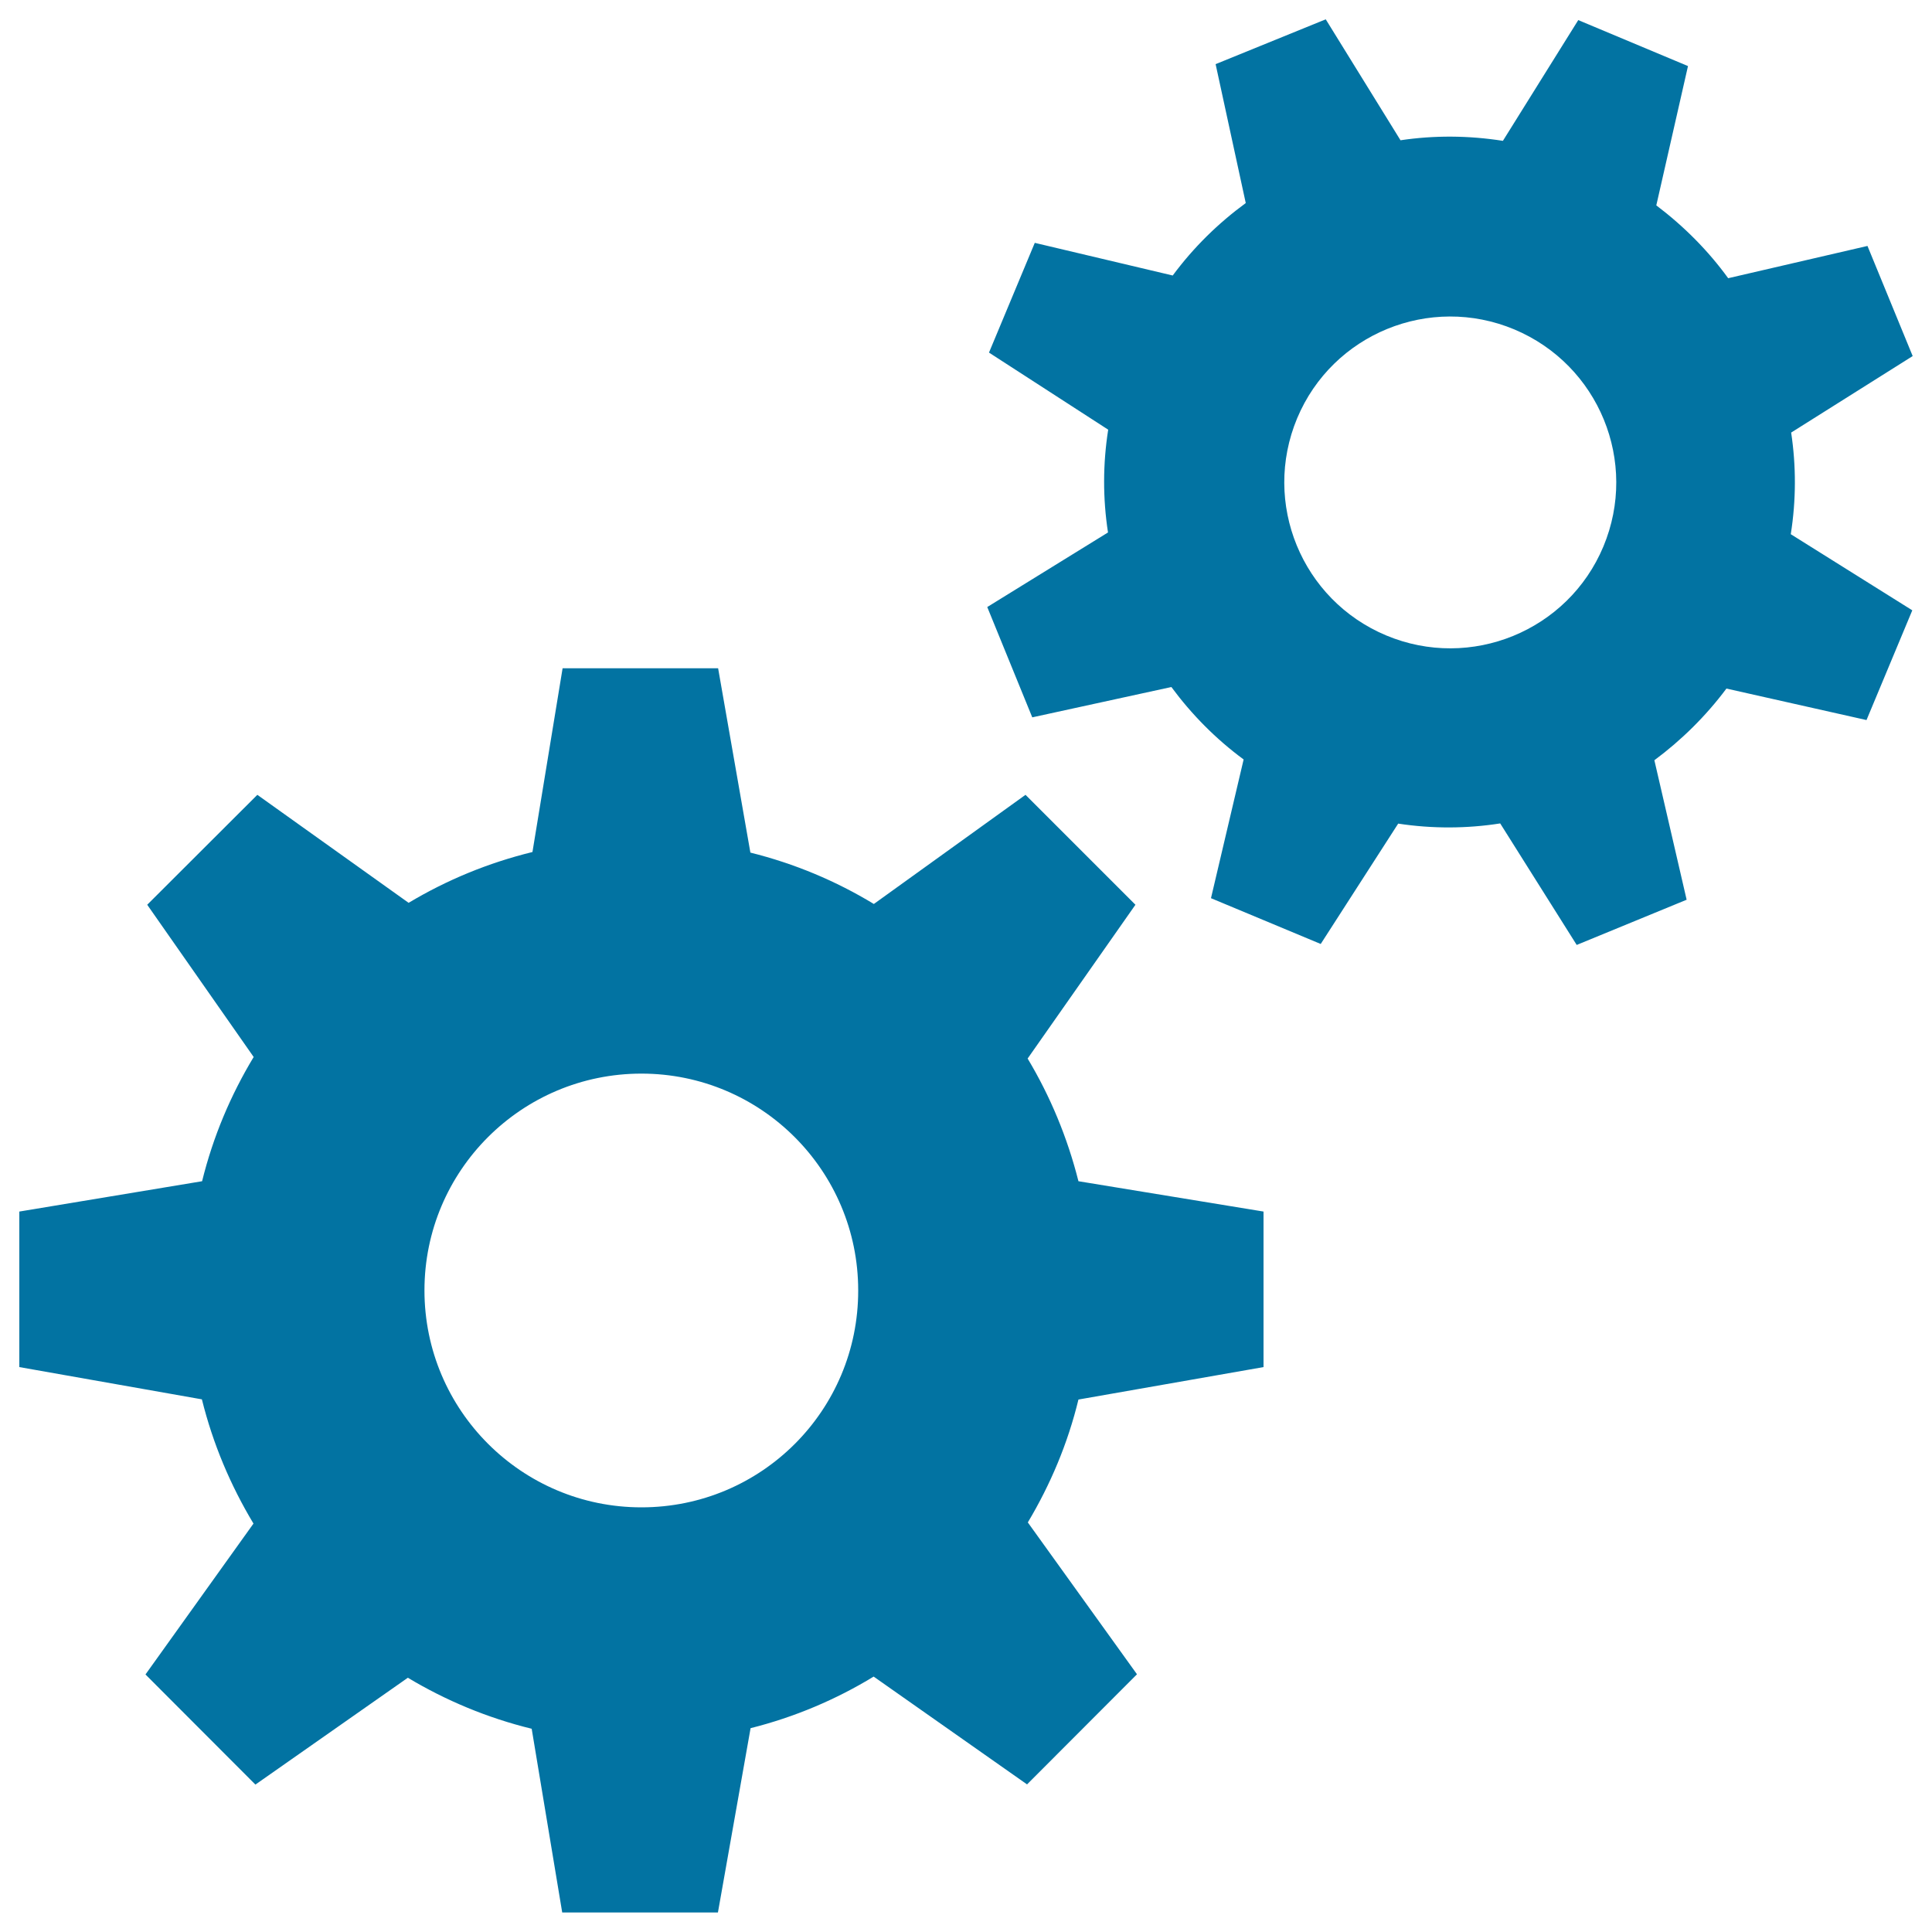 <svg xmlns="http://www.w3.org/2000/svg" viewBox="0 0 1000 1000" style="fill:#0273a2">
<title>Set Up SVG icon</title>
<path d="M966.1,372.7l23.7-56.8l-62.9-39.4c2.8-17.7,2.8-35.3,0.2-52.6l62.9-39.6l-23.4-57L894.5,144c-10.3-14.2-22.8-26.8-37.2-37.7l16.4-72.1l-56.8-23.8l-39,62.5c-17.8-2.8-35.6-2.9-53-0.3L686.2,10l-57,23.2l15.6,71.9c-14.2,10.4-27,22.9-37.8,37.5l-71.4-16.9l-23.7,56.8l61.7,39.9c-2.8,17.8-2.8,35.7-0.1,53.2L511,314.2l23.3,57.1l72-15.7c10.5,14.2,22.9,26.8,37.4,37.5l-16.9,71.8l56.8,23.7l40.1-62.3c17.7,2.7,35.6,2.6,52.8-0.1l39.6,62.9l56.9-23.4l-16.7-72.2c14-10.4,26.6-22.8,37.3-37.1L966.1,372.7z M717.5,328.9c-43.7-18.3-64.4-68.5-46.1-112.4c18.3-43.7,68.6-64.3,112.4-46c43.8,18.4,64.4,68.6,46.1,112.4C811.6,326.6,761.2,347.2,717.5,328.9z M654,707.6v-80.5l-95.8-15.7c-5.7-22.6-14.6-44-26.3-63.5l55.8-79.6l-56.9-56.9l-78.5,56.5c-19.6-11.9-41-20.9-63.9-26.6l-16.7-95.4h-80.5L275.6,441c-22.9,5.6-44.4,14.5-64.1,26.3l-78.3-55.9l-57,56.9l55.1,78.8c-11.9,19.7-21,41.2-26.7,64.3L10,627.1v80.5l94.5,16.7c5.7,23,14.8,44.5,26.7,64.3l-55.9,78.1l56.9,57l78.9-55.3c19.7,11.8,41.2,20.8,64.1,26.4l15.8,95.1h80.6l16.9-95.4c22.7-5.7,44.2-14.8,63.7-26.7l79.4,55.8l56.9-57L532,788c11.7-19.6,20.7-40.9,26.2-63.6L654,707.6z M332,780.2c-62,0-112.3-50.3-112.3-112.3S270,555.7,332,555.7c62,0,112.2,50.3,112.2,112.2C444.3,730,394.1,780.2,332,780.2z"/>
</svg>